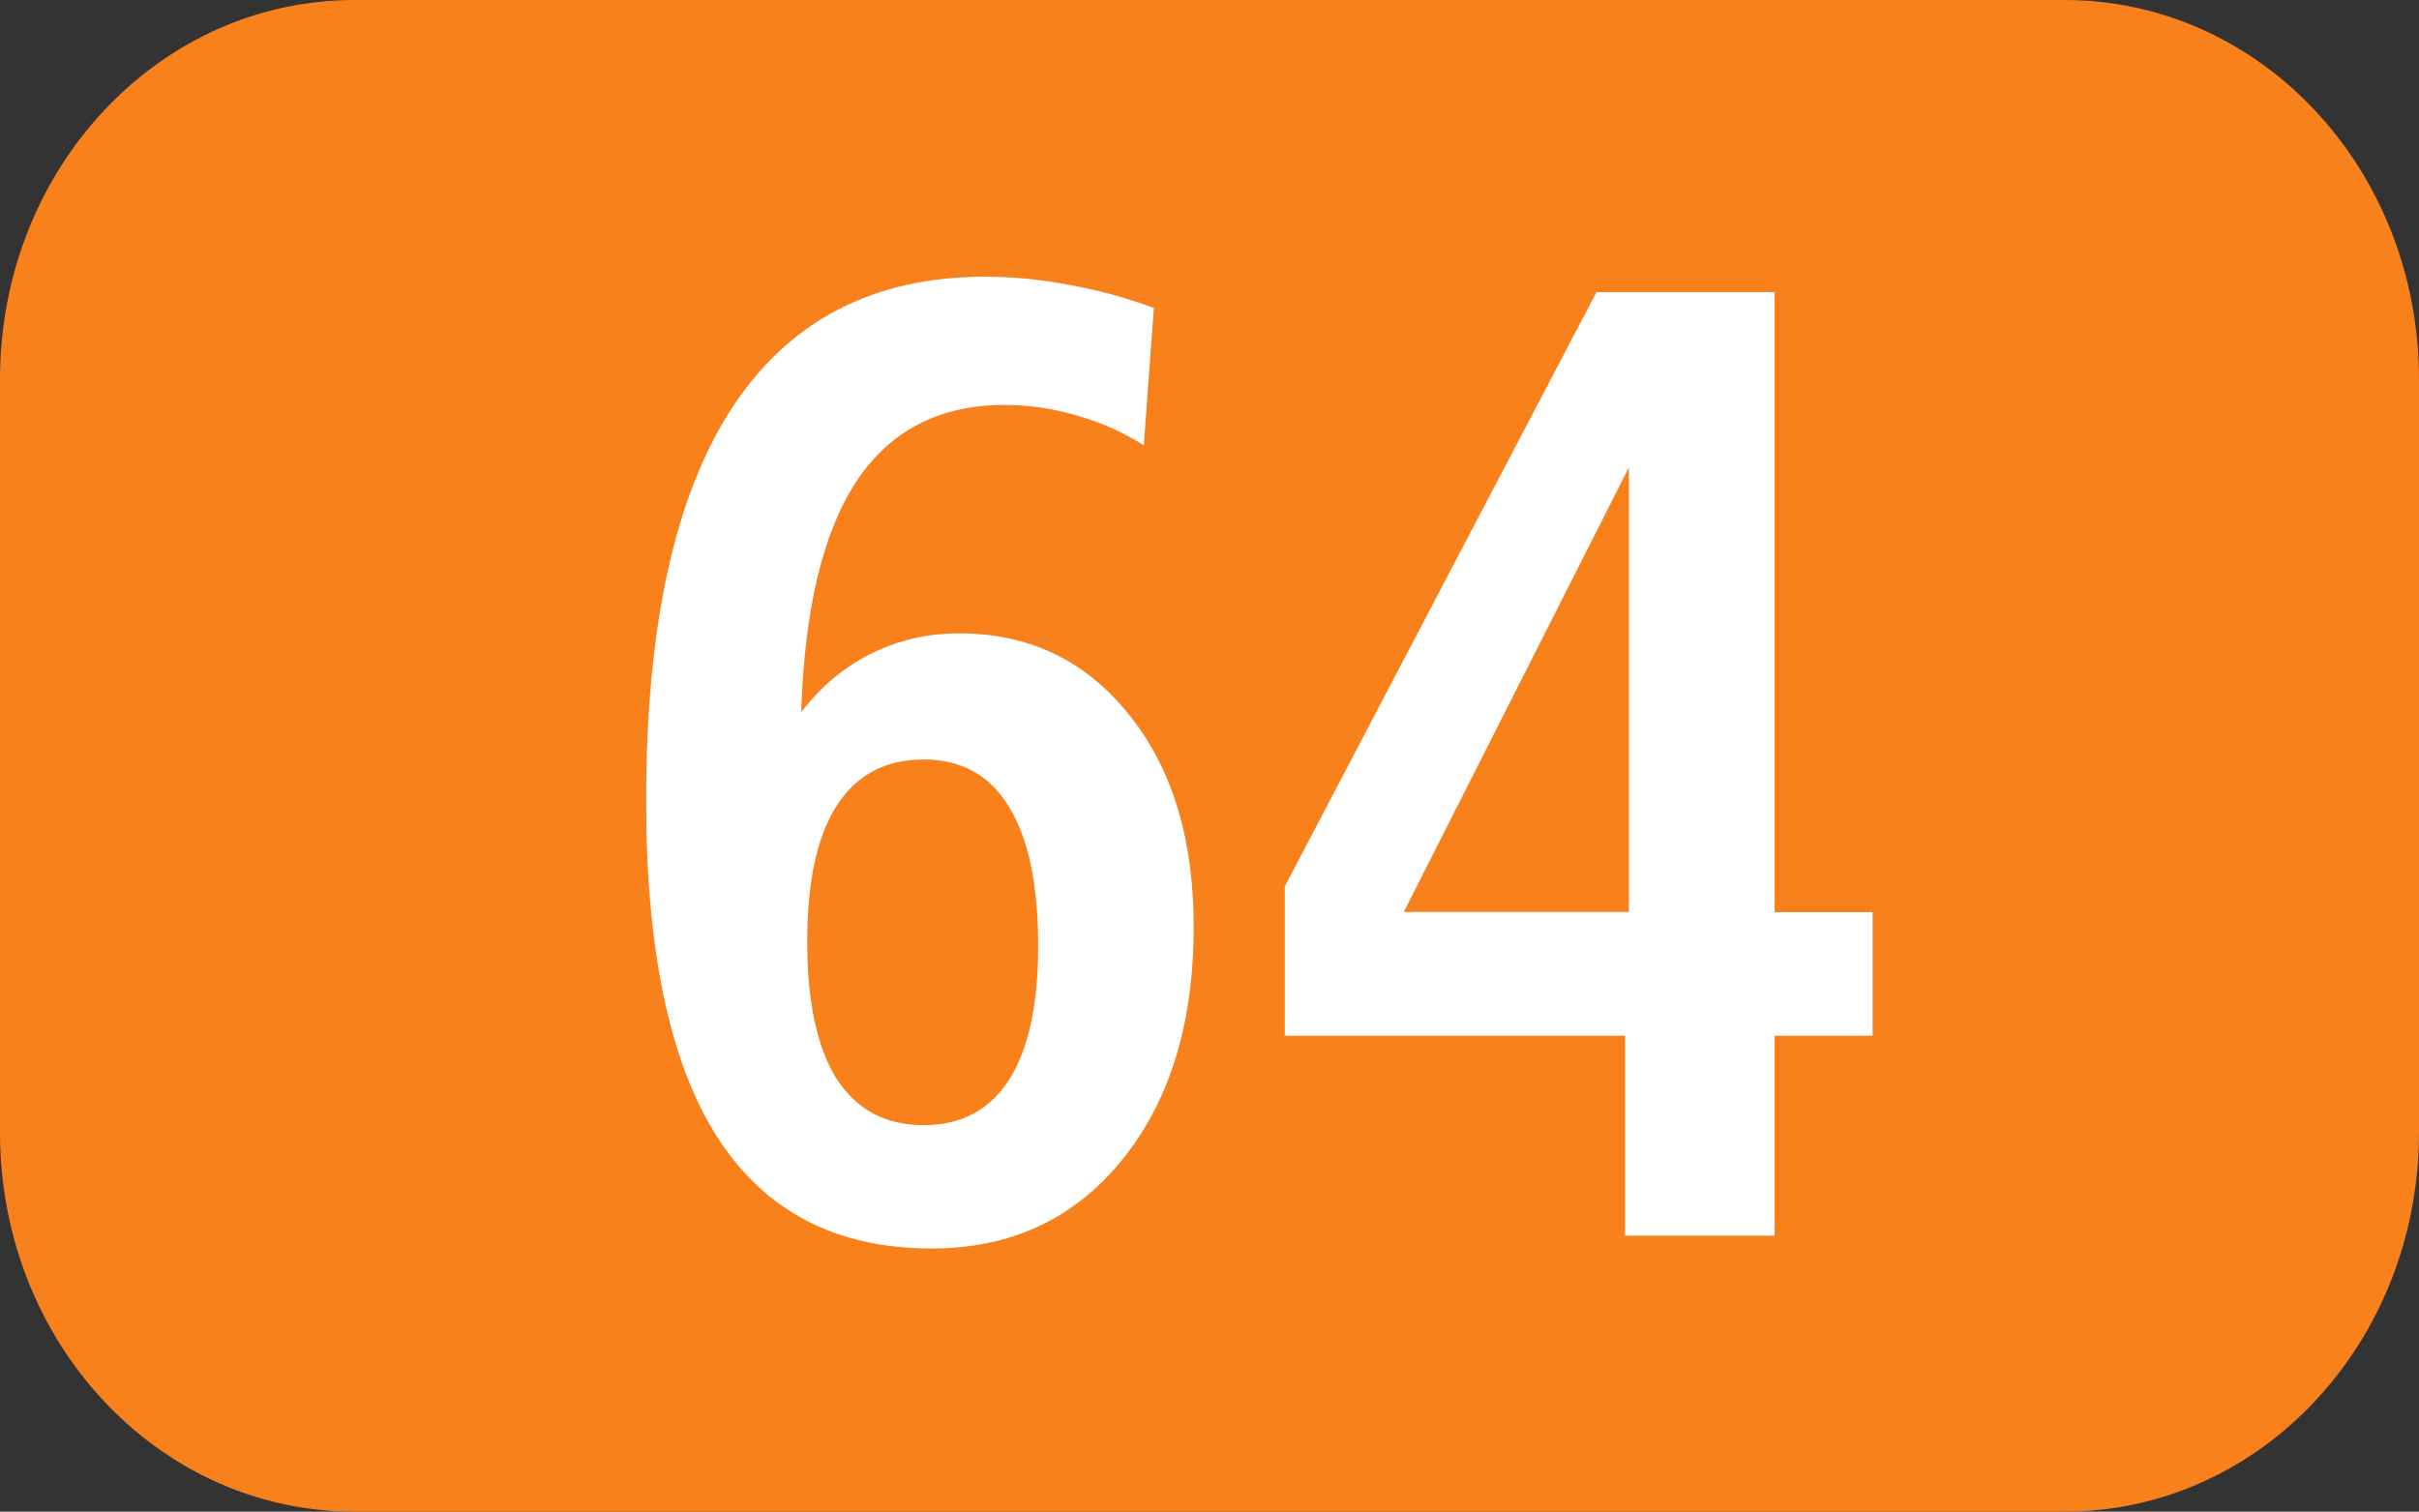 <?xml version="1.0" encoding="UTF-8" standalone="no"?>
<!-- Created with Inkscape (http://www.inkscape.org/) -->

<svg
   width="10.583mm"
   height="6.615mm"
   viewBox="0 0 10.583 6.615"
   version="1.1"
   id="svg1"
   inkscape:version="1.2.1 (9c6d41e410, 2022-07-14)"
   sodipodi:docname="64.svg"
   xml:space="preserve"
   xmlns:inkscape="http://www.inkscape.org/namespaces/inkscape"
   xmlns:sodipodi="http://sodipodi.sourceforge.net/DTD/sodipodi-0.dtd"
   xmlns="http://www.w3.org/2000/svg"
   xmlns:svg="http://www.w3.org/2000/svg"><rect x="0" y="0" width="10.583" height="6.615" fill="#333333" stroke="none"/><sodipodi:namedview
     id="namedview1"
     pagecolor="#ffffff"
     bordercolor="#666666"
     borderopacity="1.0"
     inkscape:showpageshadow="2"
     inkscape:pageopacity="0.0"
     inkscape:pagecheckerboard="0"
     inkscape:deskcolor="#d1d1d1"
     inkscape:document-units="mm"
     inkscape:zoom="1.7041198"
     inkscape:cx="-162.84066"
     inkscape:cy="13.496704"
     inkscape:window-width="1920"
     inkscape:window-height="1009"
     inkscape:window-x="-8"
     inkscape:window-y="-8"
     inkscape:window-maximized="1"
     inkscape:current-layer="layer1"
     showgrid="false" /><defs
     id="defs1" /><g
     inkscape:label="Calque 1"
     inkscape:groupmode="layer"
     id="layer1"
     transform="translate(-99.748,-145.256)"><g
       id="g1"><path
         id="rect5470-2"
         style="fill:#f8811b;stroke:#000000;stroke-width:0;fill-opacity:1"
         d="m 101.299,145.256 h 7.481 c 0.859,0 1.551,0.74 1.551,1.66 v 3.295 c 0,0.919 -0.692,1.66 -1.551,1.66 h -7.481 c -0.859,0 -1.551,-0.74 -1.551,-1.66 v -3.295 c 0,-0.919 0.692,-1.66 1.551,-1.66 z" /><path
         style="font-weight:bold;font-size:5.821px;line-height:1.25;font-family:'Humnst777 Cn BT';-inkscape-font-specification:'Humnst777 Cn BT Bold';text-align:center;letter-spacing:0px;word-spacing:0px;text-anchor:middle;fill:#ffffff;stroke-width:0.265"
         d="m 106.015,145.381 q -0.256,0 -0.389,0.199 -0.131,0.196 -0.131,0.583 0,0.384 0.131,0.585 0.134,0.199 0.389,0.199 0.25,0 0.381,-0.193 0.131,-0.196 0.131,-0.574 0,-0.395 -0.131,-0.597 -0.128,-0.202 -0.381,-0.202 z m 1.029,-1.933 -0.045,0.588 q -0.139,-0.085 -0.301,-0.128 -0.159,-0.045 -0.321,-0.045 -0.435,0 -0.662,0.327 -0.225,0.327 -0.247,0.989 0.128,-0.162 0.31,-0.25 0.185,-0.088 0.395,-0.088 0.469,0 0.759,0.347 0.29,0.344 0.29,0.909 0,0.622 -0.321,1 -0.321,0.378 -0.85,0.378 -0.639,0 -0.958,-0.477 -0.318,-0.477 -0.318,-1.441 0,-1.114 0.381,-1.677 0.384,-0.566 1.134,-0.566 0.185,0 0.369,0.034 0.188,0.031 0.387,0.1 z m 2.123,0.682 -1.006,1.904 h 1.006 z m -0.145,-0.75 h 0.796 v 2.655 h 0.438 v 0.529 h -0.438 v 0.856 h -0.668 v -0.856 h -1.521 v -0.639 z"
         id="text5480-2"
         transform="scale(0.979,1.022)"
         aria-label="64" /></g></g></svg>
